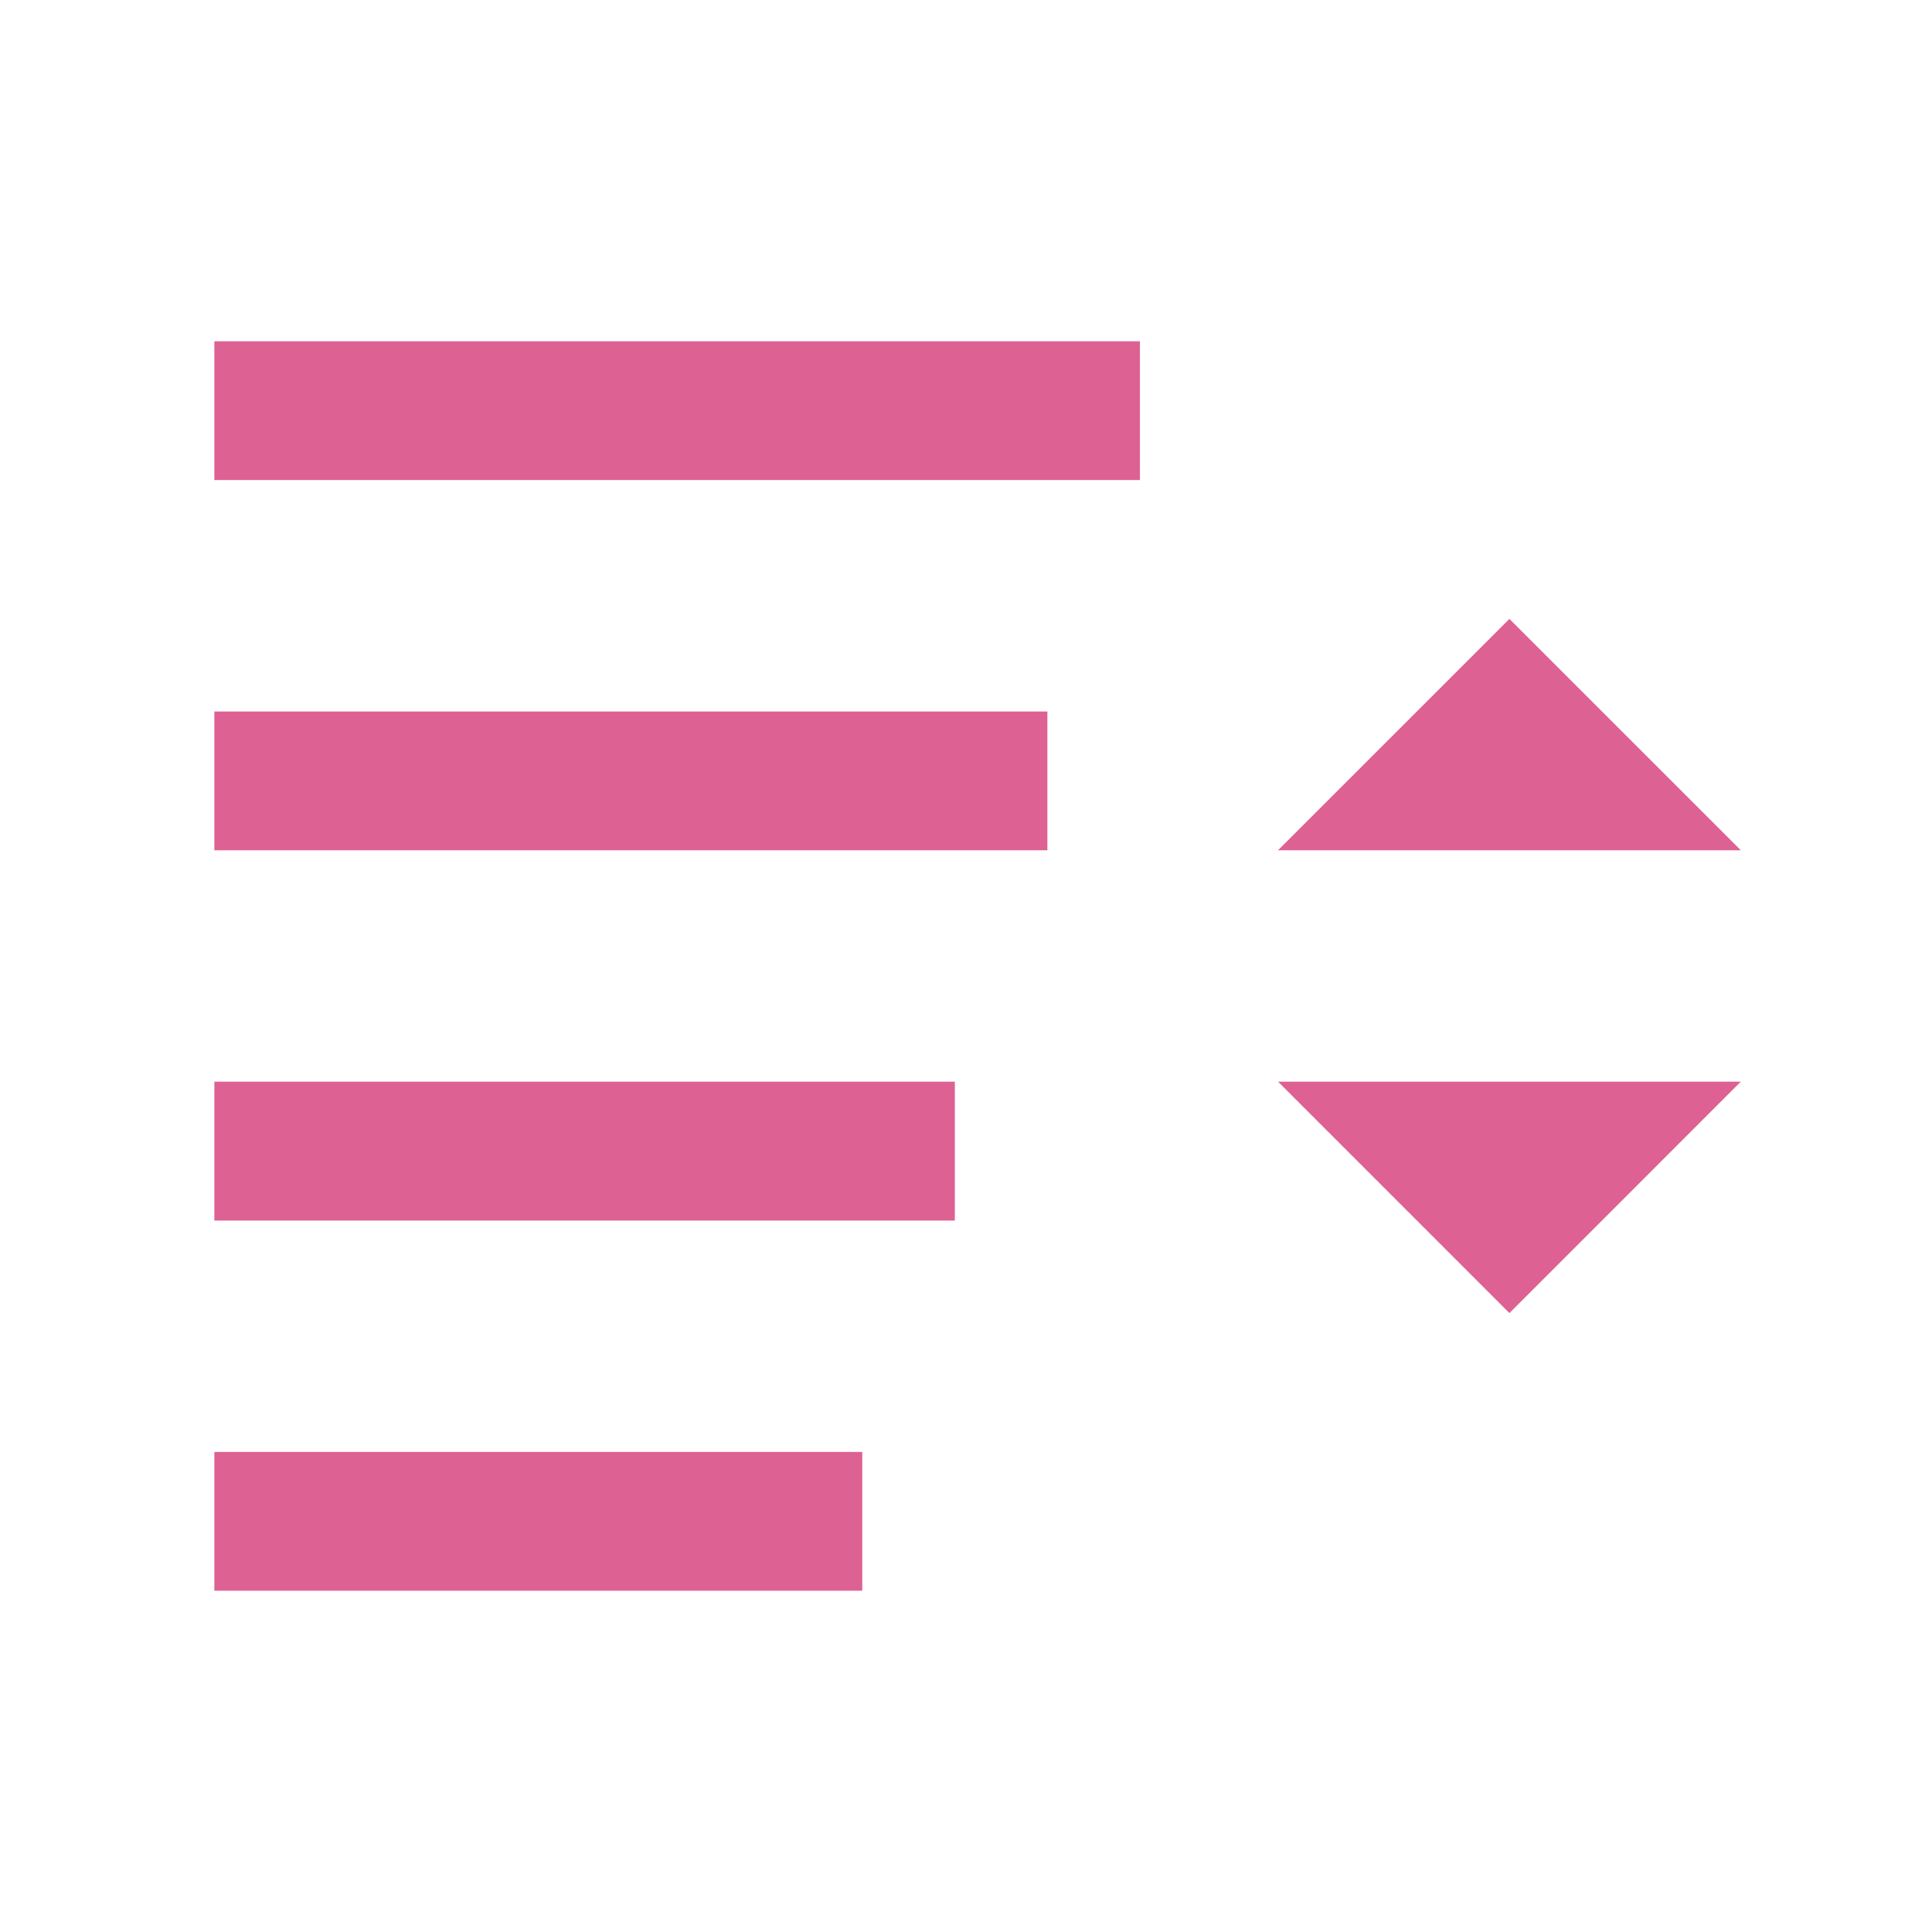 <?xml version="1.0" encoding="UTF-8"?> <svg xmlns="http://www.w3.org/2000/svg" height="100" width="100" fill="#dd6293"><path d="M90.104 55.986L78.127 67.965 66.15 55.986zM66.15 44.01l11.977-11.975L90.104 44.01zM11.095 17.664h47.908v7.184H11.095zm0 19.163h43.118v7.184H11.095zm0 19.159h38.327v7.191H11.095zm0 19.166h33.536v7.184H11.095z"></path></svg> 
